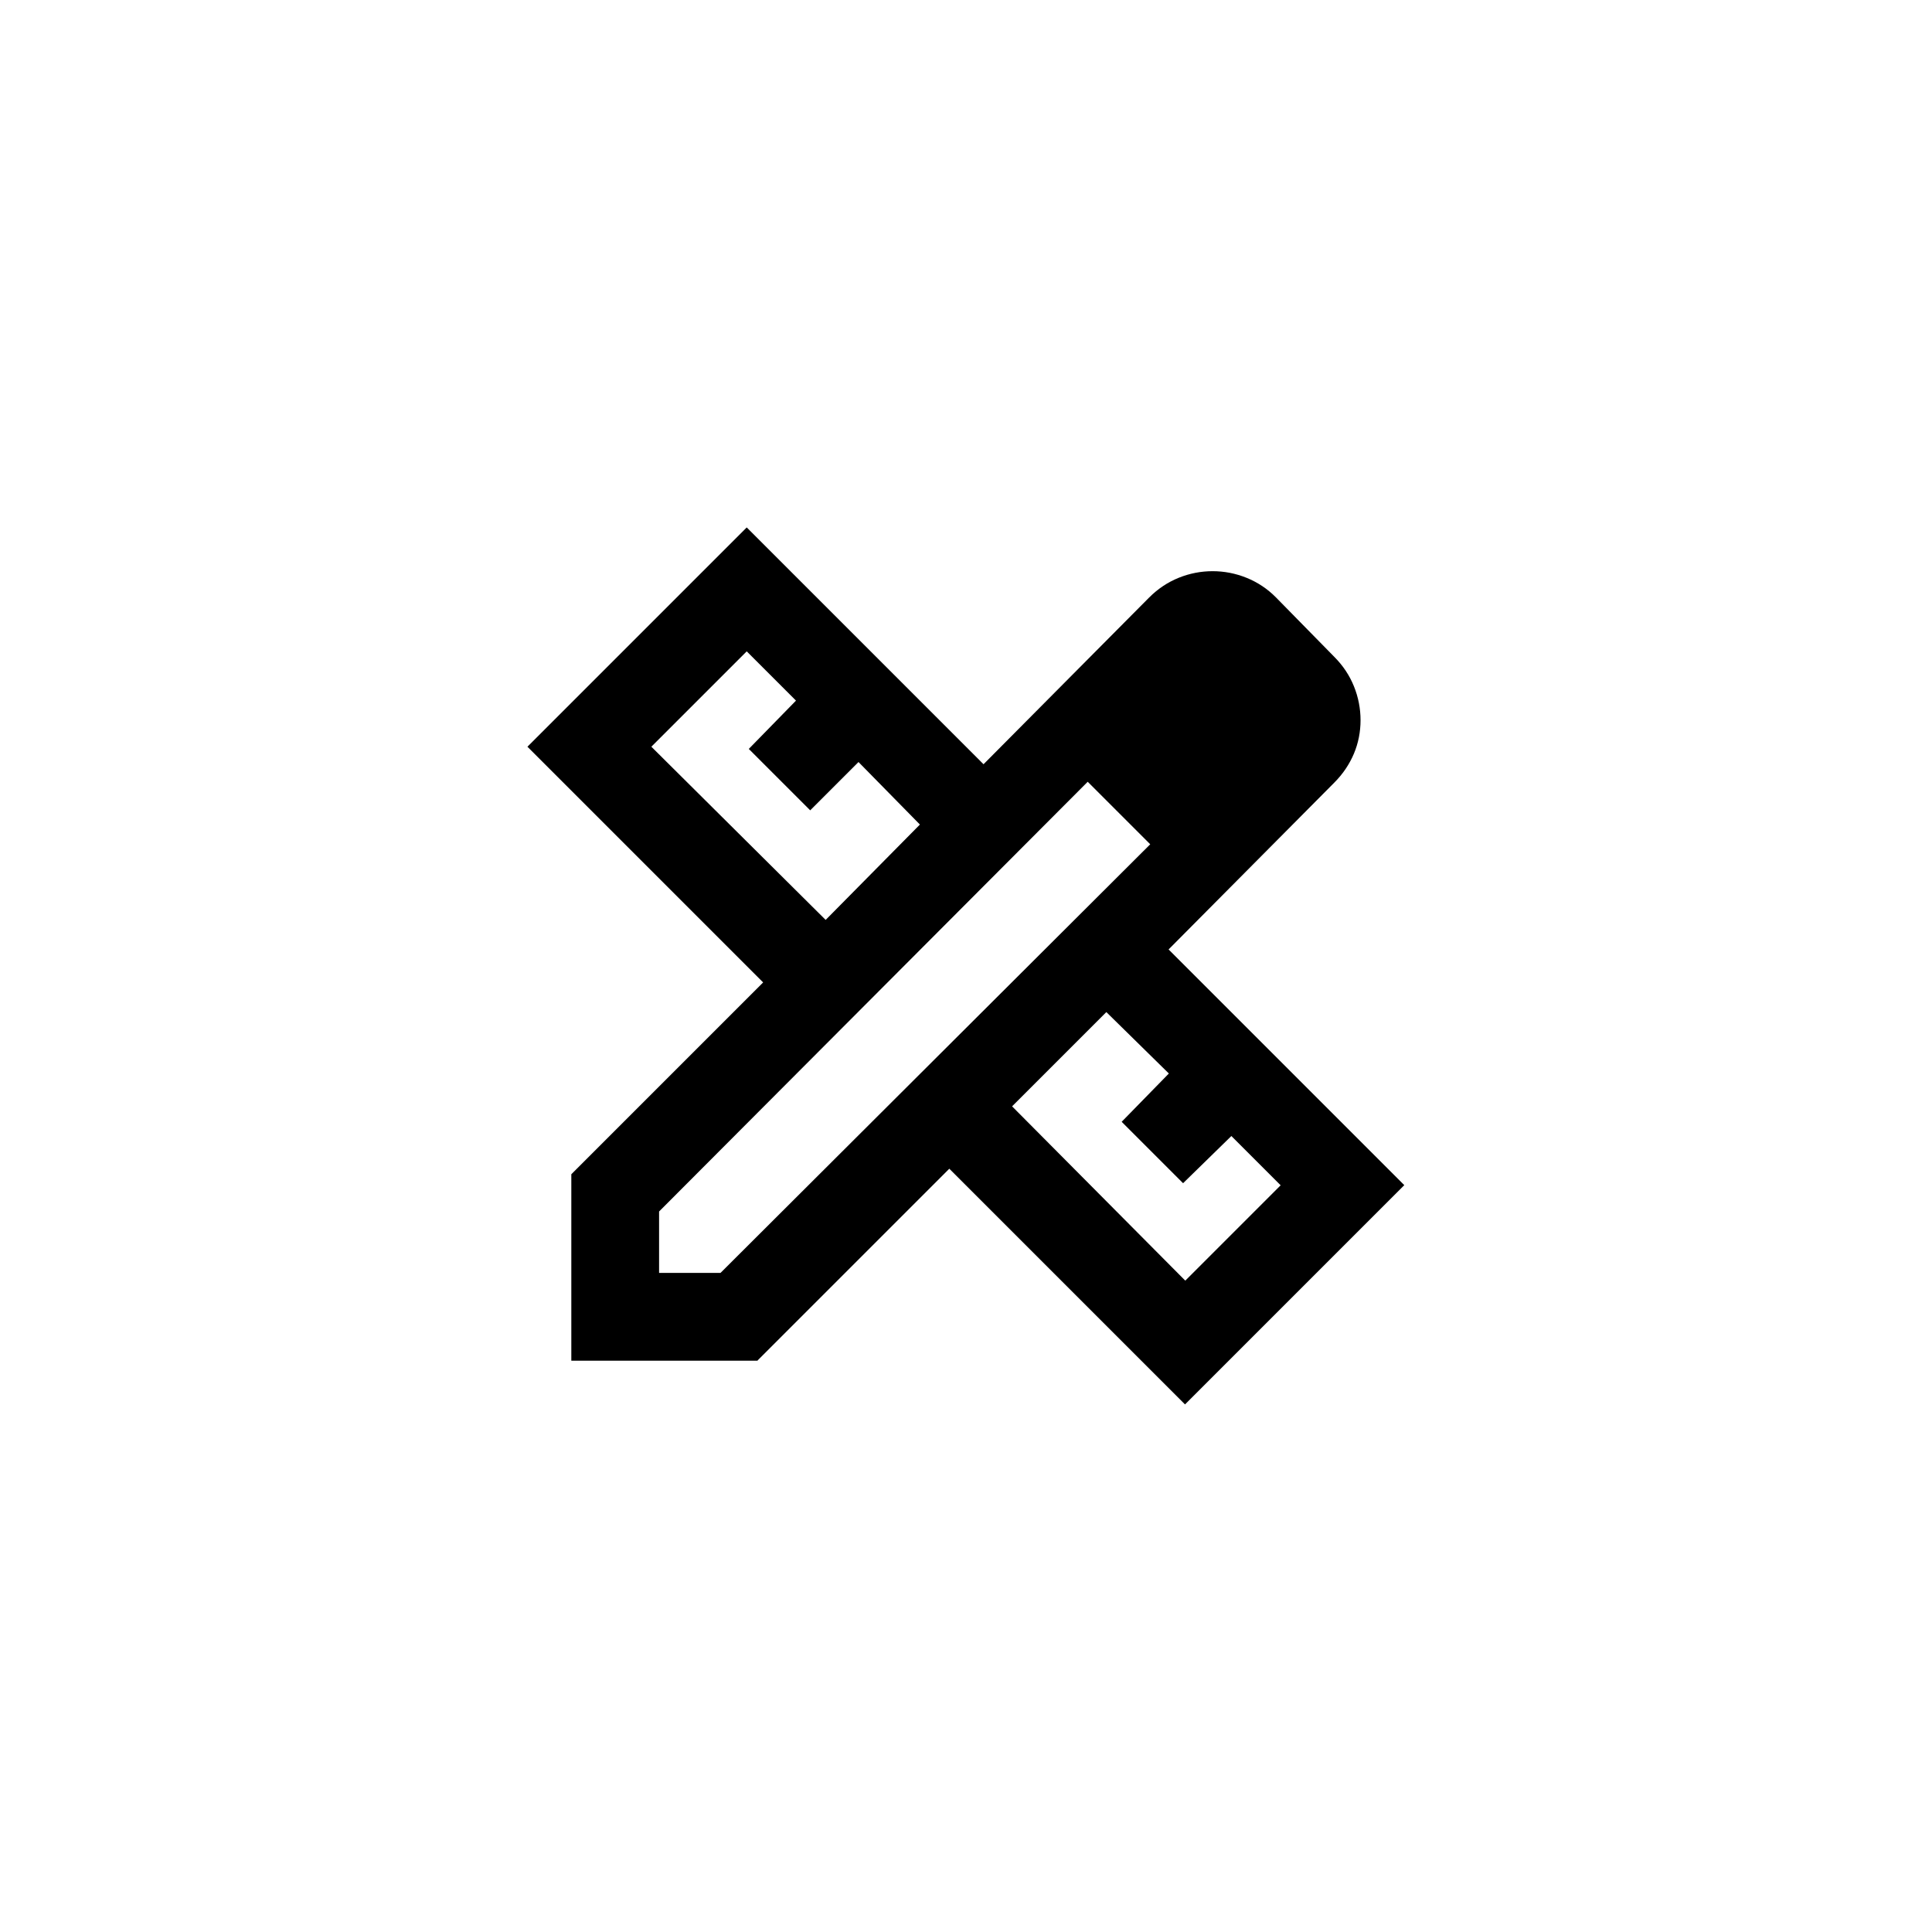 <svg xmlns="http://www.w3.org/2000/svg" id="Layer_1" data-name="Layer 1" viewBox="0 0 140 140"><defs><style>      .cls-1 {        stroke-width: 0px;      }    </style></defs><path class="cls-1" d="M59.83,66.66l6.83-6.91-4.45-4.53-3.5,3.5-4.45-4.45,3.42-3.5-3.57-3.57-6.91,6.91,12.63,12.55ZM85.89,92.8l6.91-6.91-3.57-3.57-3.5,3.42-4.45-4.45,3.42-3.5-4.53-4.45-6.83,6.83,12.55,12.63ZM87.8,47.76l4.53,4.53-4.53-4.53ZM54.91,98.6h-13.51v-13.51l13.9-13.9-17.08-17.08,15.89-15.89,17.16,17.16,12-12.08c.64-.64,1.35-1.11,2.14-1.43s1.62-.48,2.46-.48,1.67.16,2.46.48,1.51.79,2.14,1.43l4.21,4.29c.64.64,1.11,1.35,1.43,2.14s.48,1.62.48,2.46-.16,1.66-.48,2.42-.79,1.47-1.43,2.11l-12,12.08,17.08,17.08-15.89,15.89-17.08-17.08-13.9,13.9ZM47.76,92.24h4.45l31.14-31.06-4.53-4.53-31.06,31.14v4.45ZM81.12,58.96l-2.3-2.3,4.53,4.53-2.22-2.22Z"></path></svg>